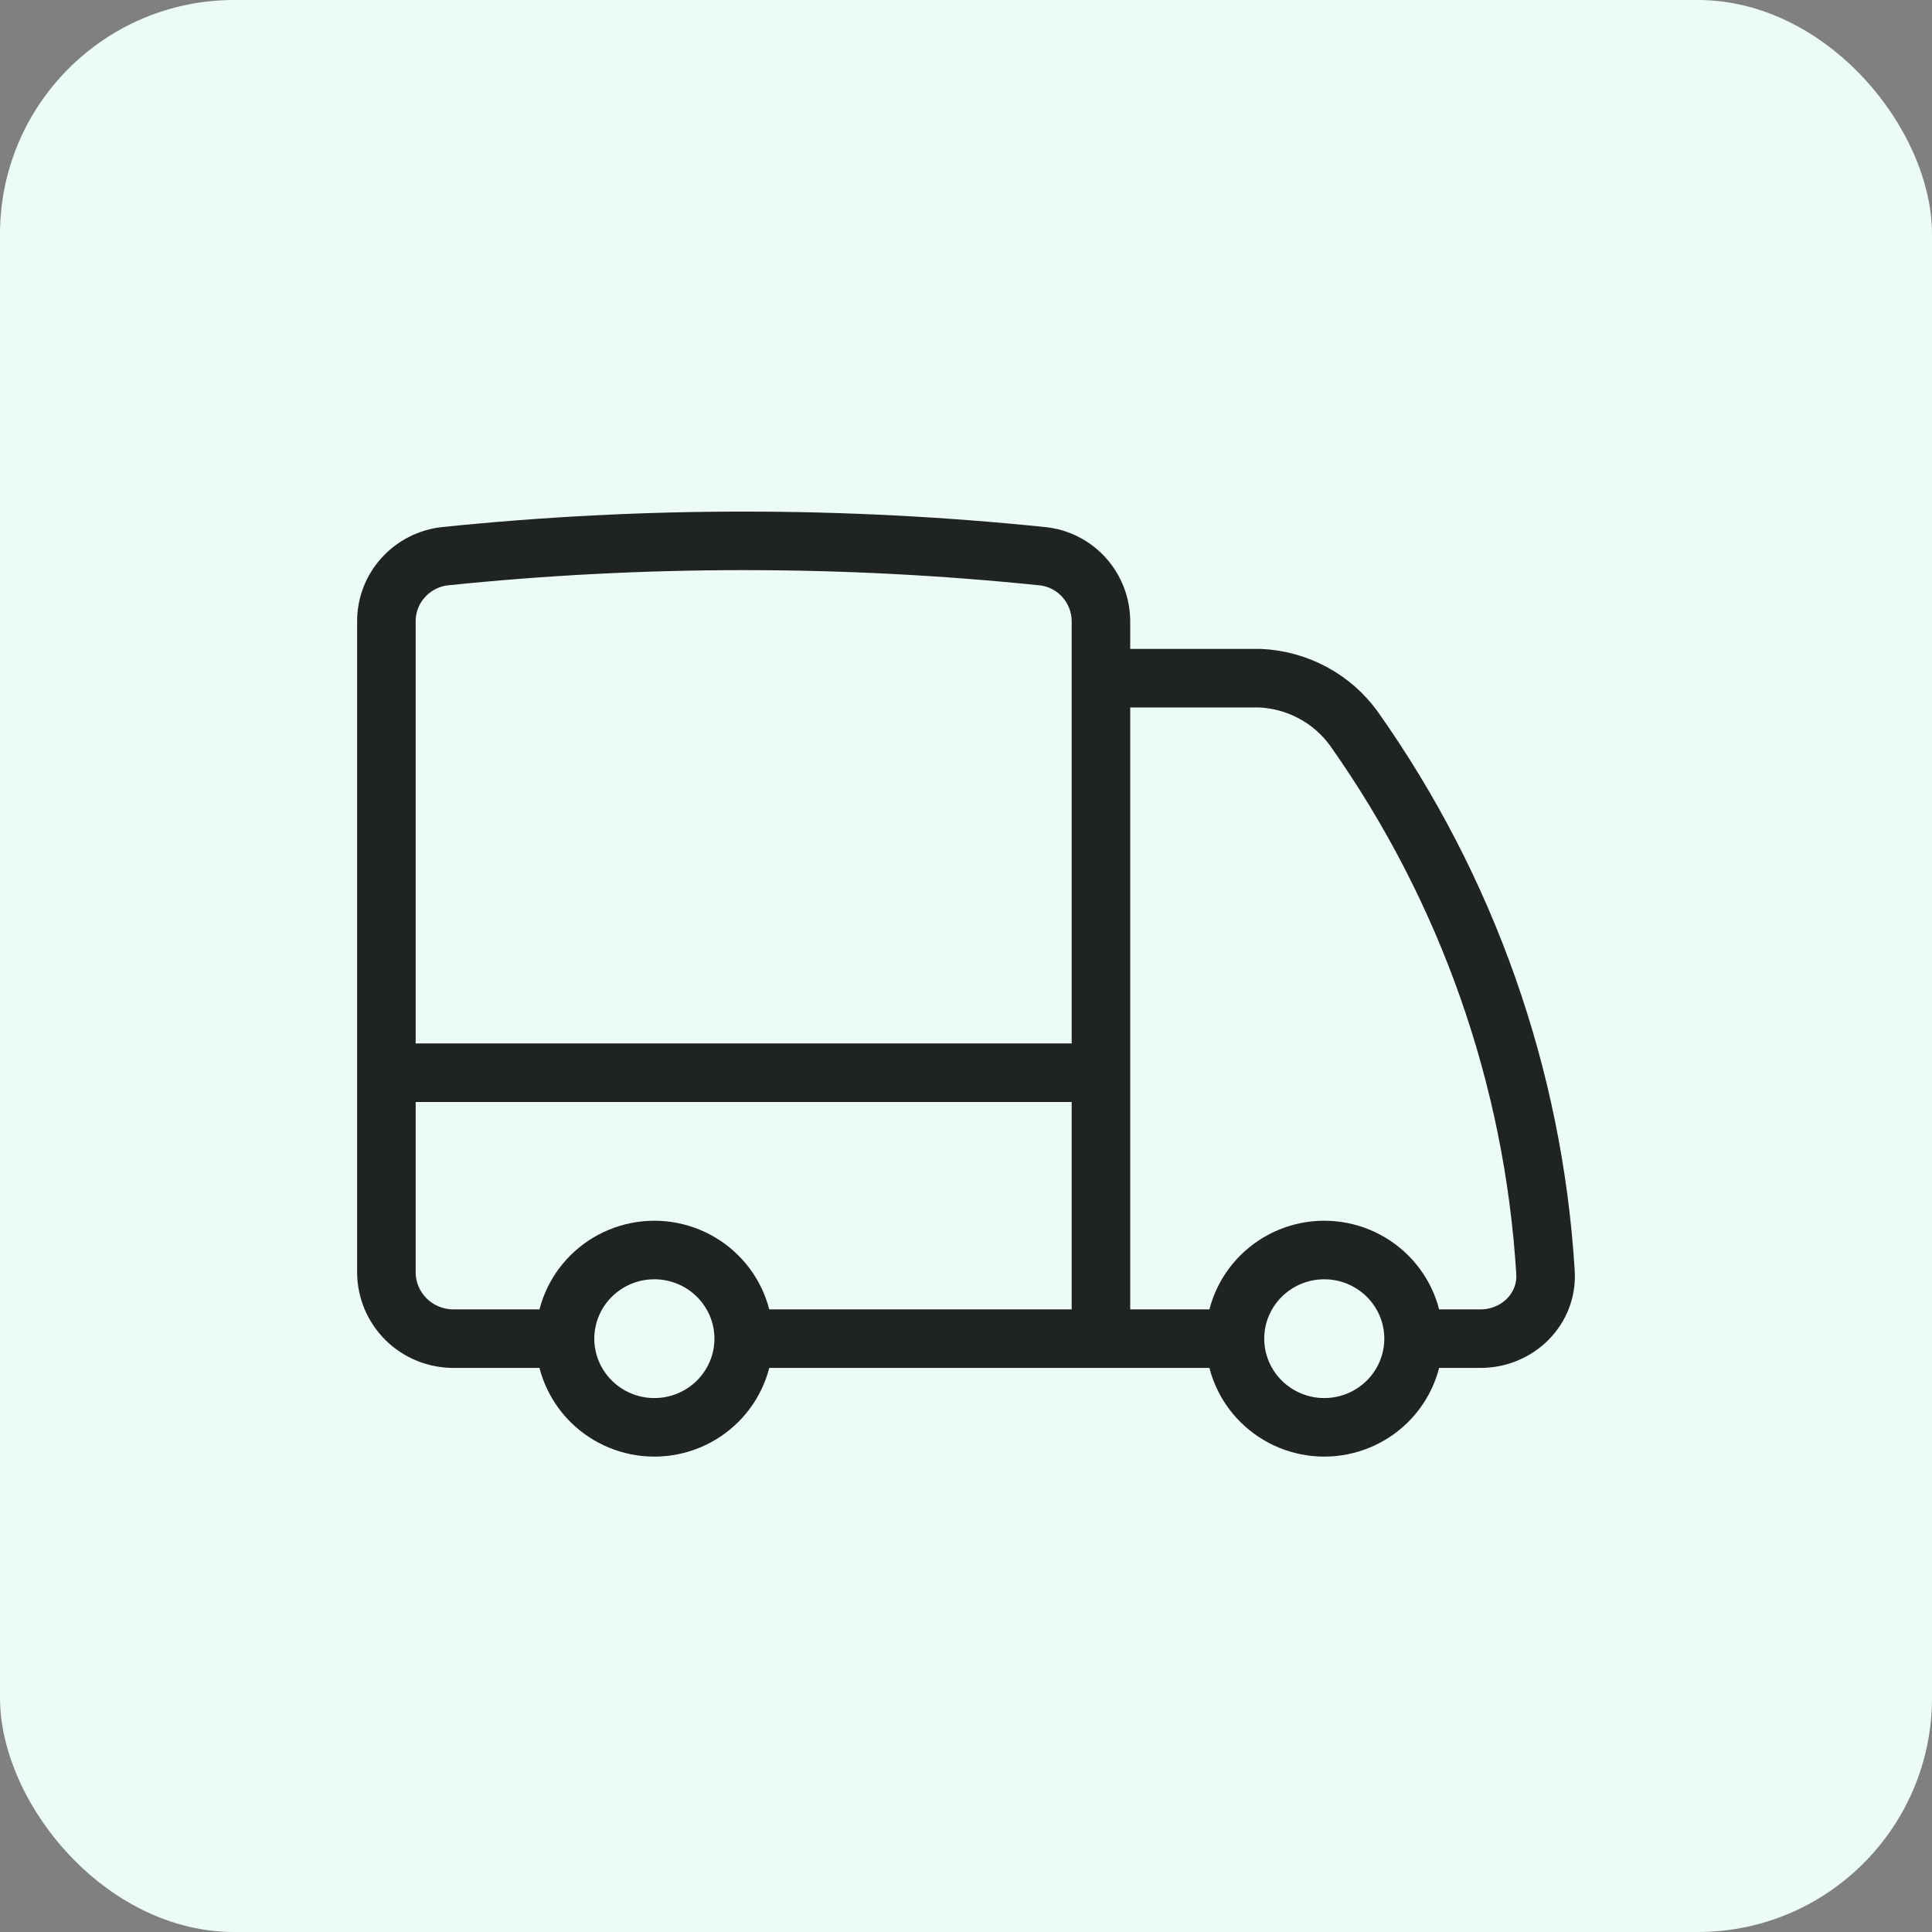 <svg width="33" height="33" viewBox="0 0 33 33" fill="none" xmlns="http://www.w3.org/2000/svg">
<rect x="0" y="0" width="33" height="33" fill="#808080" stroke="none"/>
<rect width="33" height="33" rx="4" fill="#ECFCF5"/>
<path d="M12.703 22.865C12.703 23.267 12.542 23.652 12.256 23.936C11.97 24.22 11.582 24.38 11.177 24.38C10.772 24.38 10.384 24.22 10.098 23.936C9.812 23.652 9.651 23.267 9.651 22.865M12.703 22.865C12.703 22.464 12.542 22.079 12.256 21.795C11.97 21.511 11.582 21.351 11.177 21.351C10.772 21.351 10.384 21.511 10.098 21.795C9.812 22.079 9.651 22.464 9.651 22.865M12.703 22.865H18.805M9.651 22.865H7.744C7.441 22.865 7.15 22.746 6.935 22.533C6.721 22.32 6.6 22.031 6.6 21.73V18.323M18.805 22.865H21.094M18.805 22.865V18.323M6.6 18.323V10.617C6.598 10.34 6.7 10.073 6.886 9.867C7.071 9.661 7.327 9.53 7.604 9.5C10.994 9.151 14.411 9.151 17.801 9.5C18.376 9.559 18.805 10.043 18.805 10.617V11.584M6.6 18.323H18.805M24.145 22.865C24.145 23.267 23.984 23.652 23.698 23.936C23.412 24.22 23.024 24.38 22.619 24.38C22.215 24.38 21.827 24.22 21.541 23.936C21.255 23.652 21.094 23.267 21.094 22.865M24.145 22.865C24.145 22.464 23.984 22.079 23.698 21.795C23.412 21.511 23.024 21.351 22.619 21.351C22.215 21.351 21.827 21.511 21.541 21.795C21.255 22.079 21.094 22.464 21.094 22.865M24.145 22.865H25.289C25.921 22.865 26.438 22.357 26.398 21.731C26.194 18.398 25.062 15.186 23.13 12.452C22.946 12.195 22.706 11.984 22.427 11.834C22.149 11.684 21.84 11.598 21.523 11.584H18.805M18.805 11.584V18.323" stroke="#1F2323" stroke-linecap="round" stroke-linejoin="round"/>
</svg>
